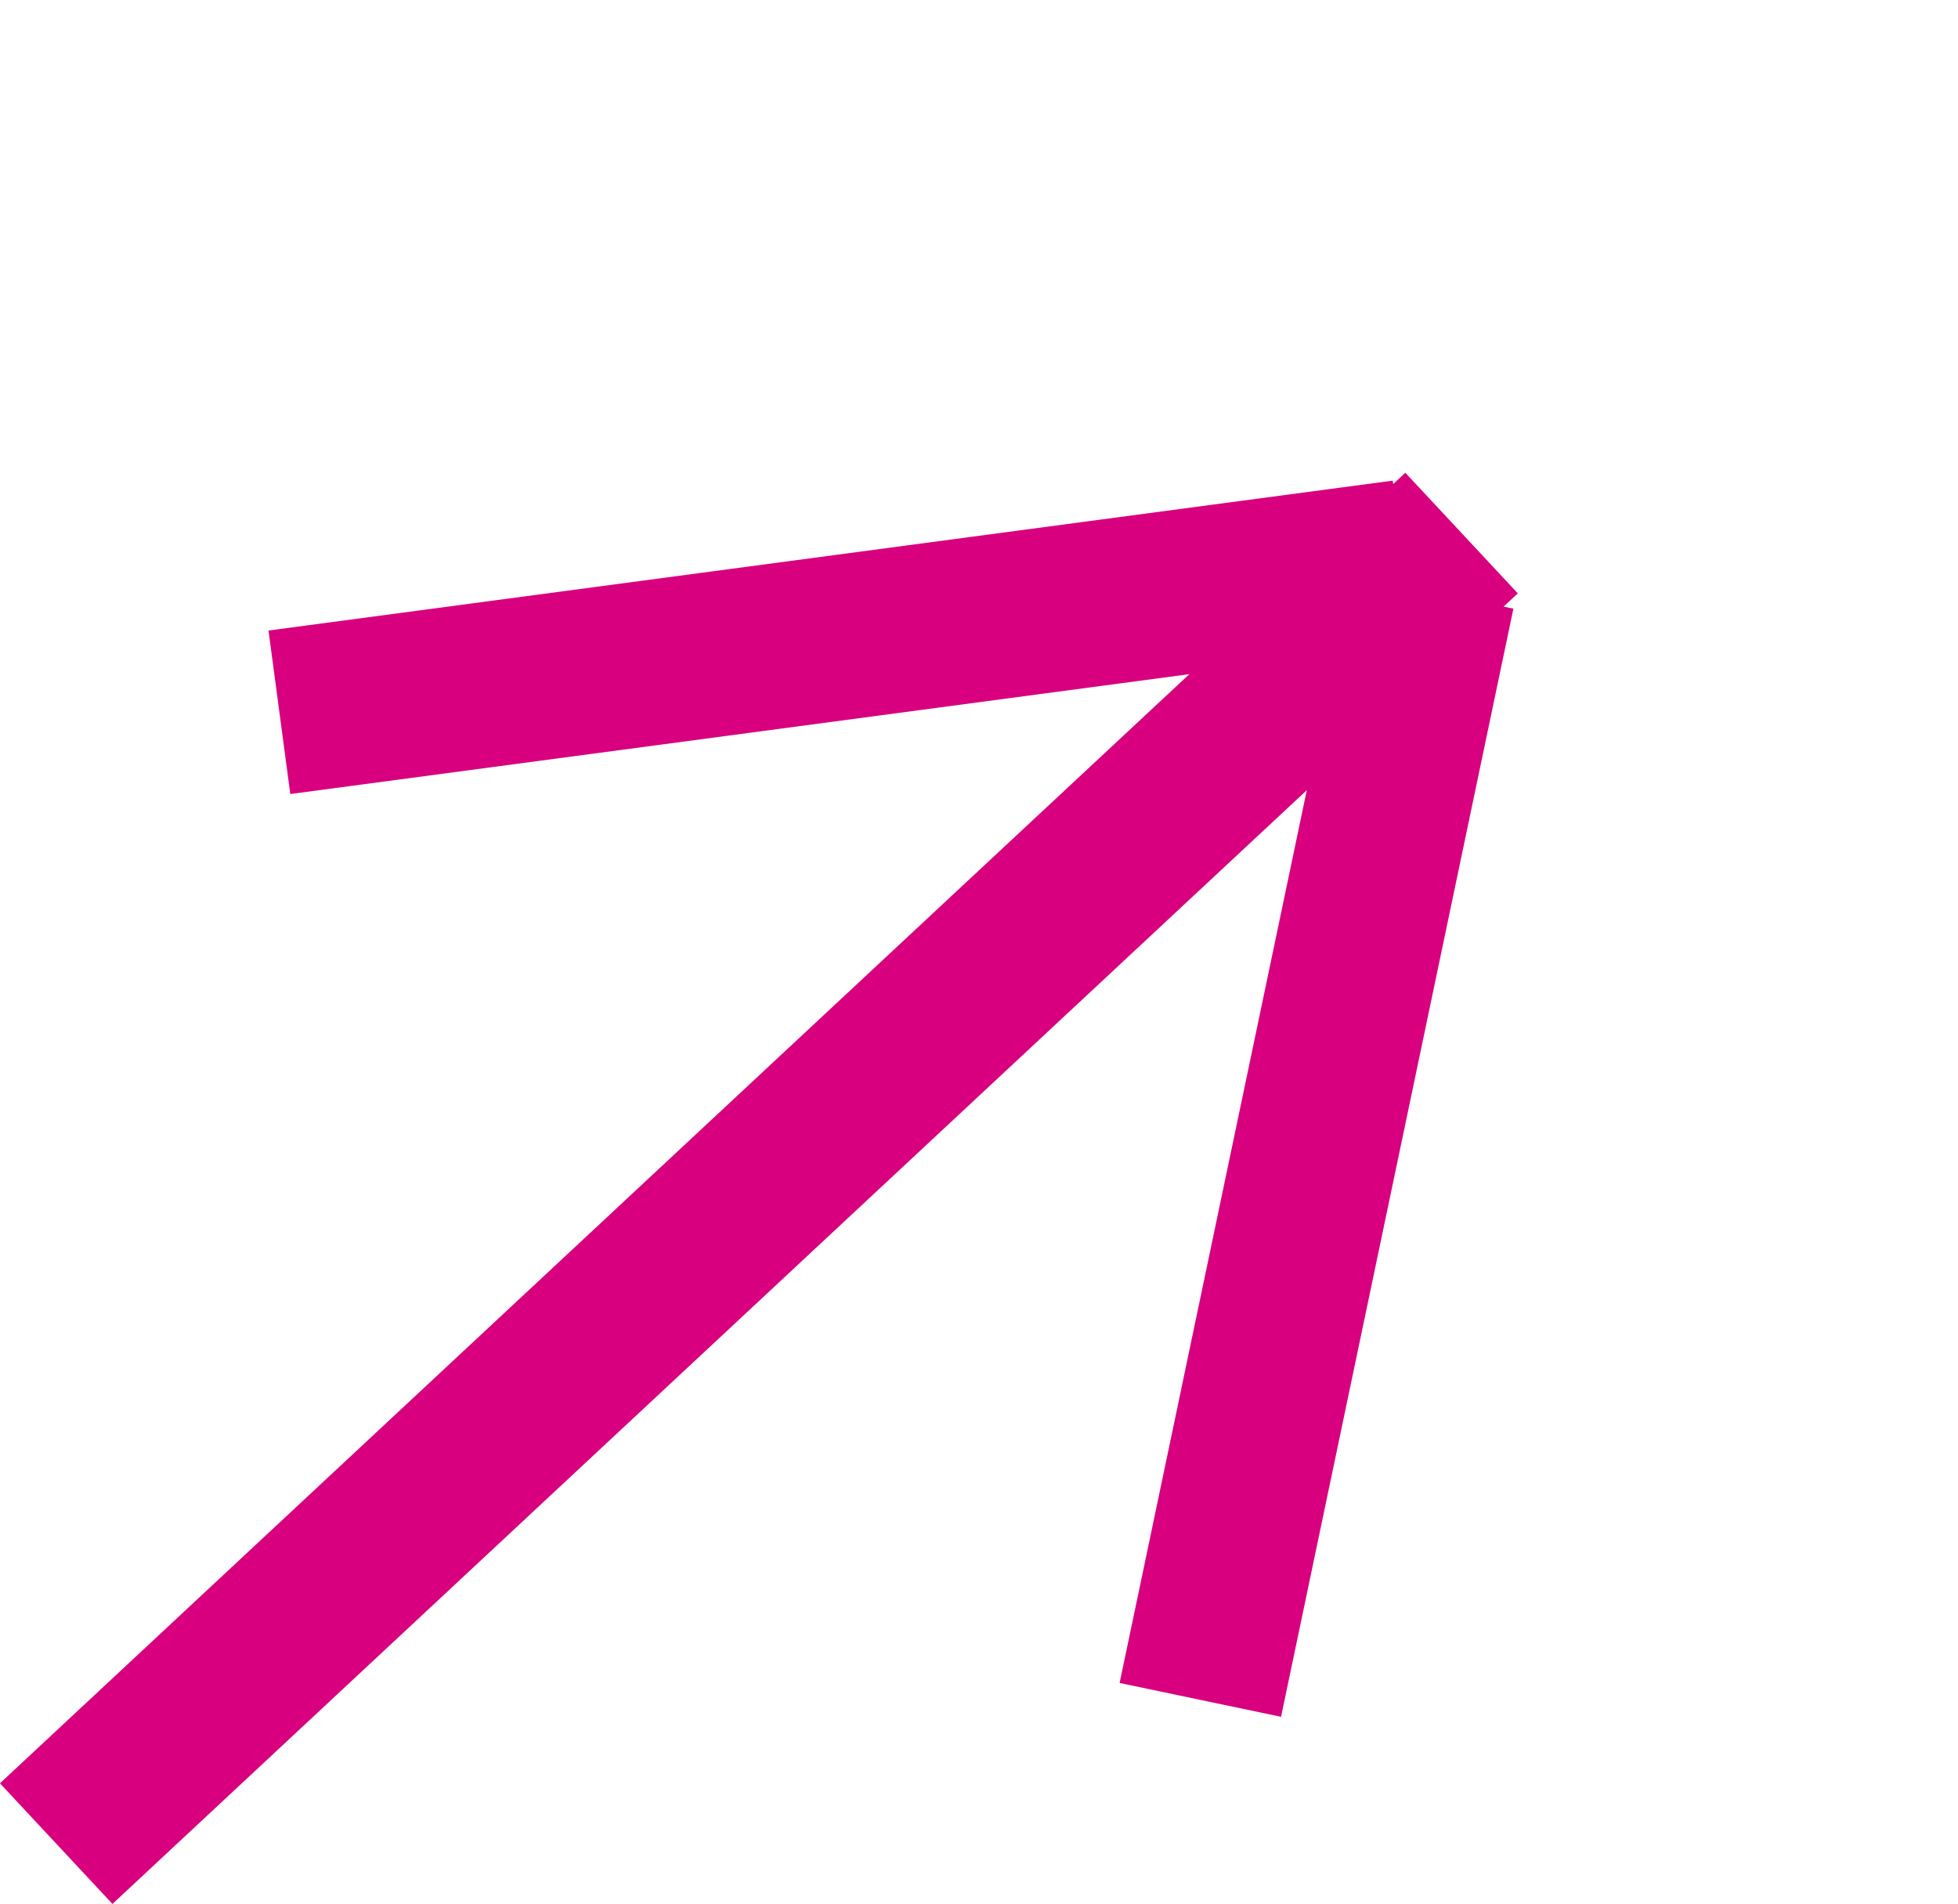 <?xml version="1.0" encoding="UTF-8"?> <svg xmlns="http://www.w3.org/2000/svg" width="17.806" height="17.313" viewBox="0 0 17.806 17.313"><g id="Button_Arrow" data-name="Button Arrow" transform="translate(350.155 -1033.474) rotate(47)"><line id="Line_19" data-name="Line 19" y1="17.475" transform="translate(529.64 954.5)" fill="none" stroke="#d8007f" stroke-width="1.5"></line><path id="Path_660" data-name="Path 660" d="M6.709,9.492.78,1.074" transform="translate(529.071 953.982)" fill="none" stroke="#d8007f" stroke-width="1.5"></path><path id="Path_659" data-name="Path 659" d="M0,9.271,5.976.864" transform="translate(523.5 954.203)" fill="none" stroke="#d8007f" stroke-width="1.5"></path></g></svg> 